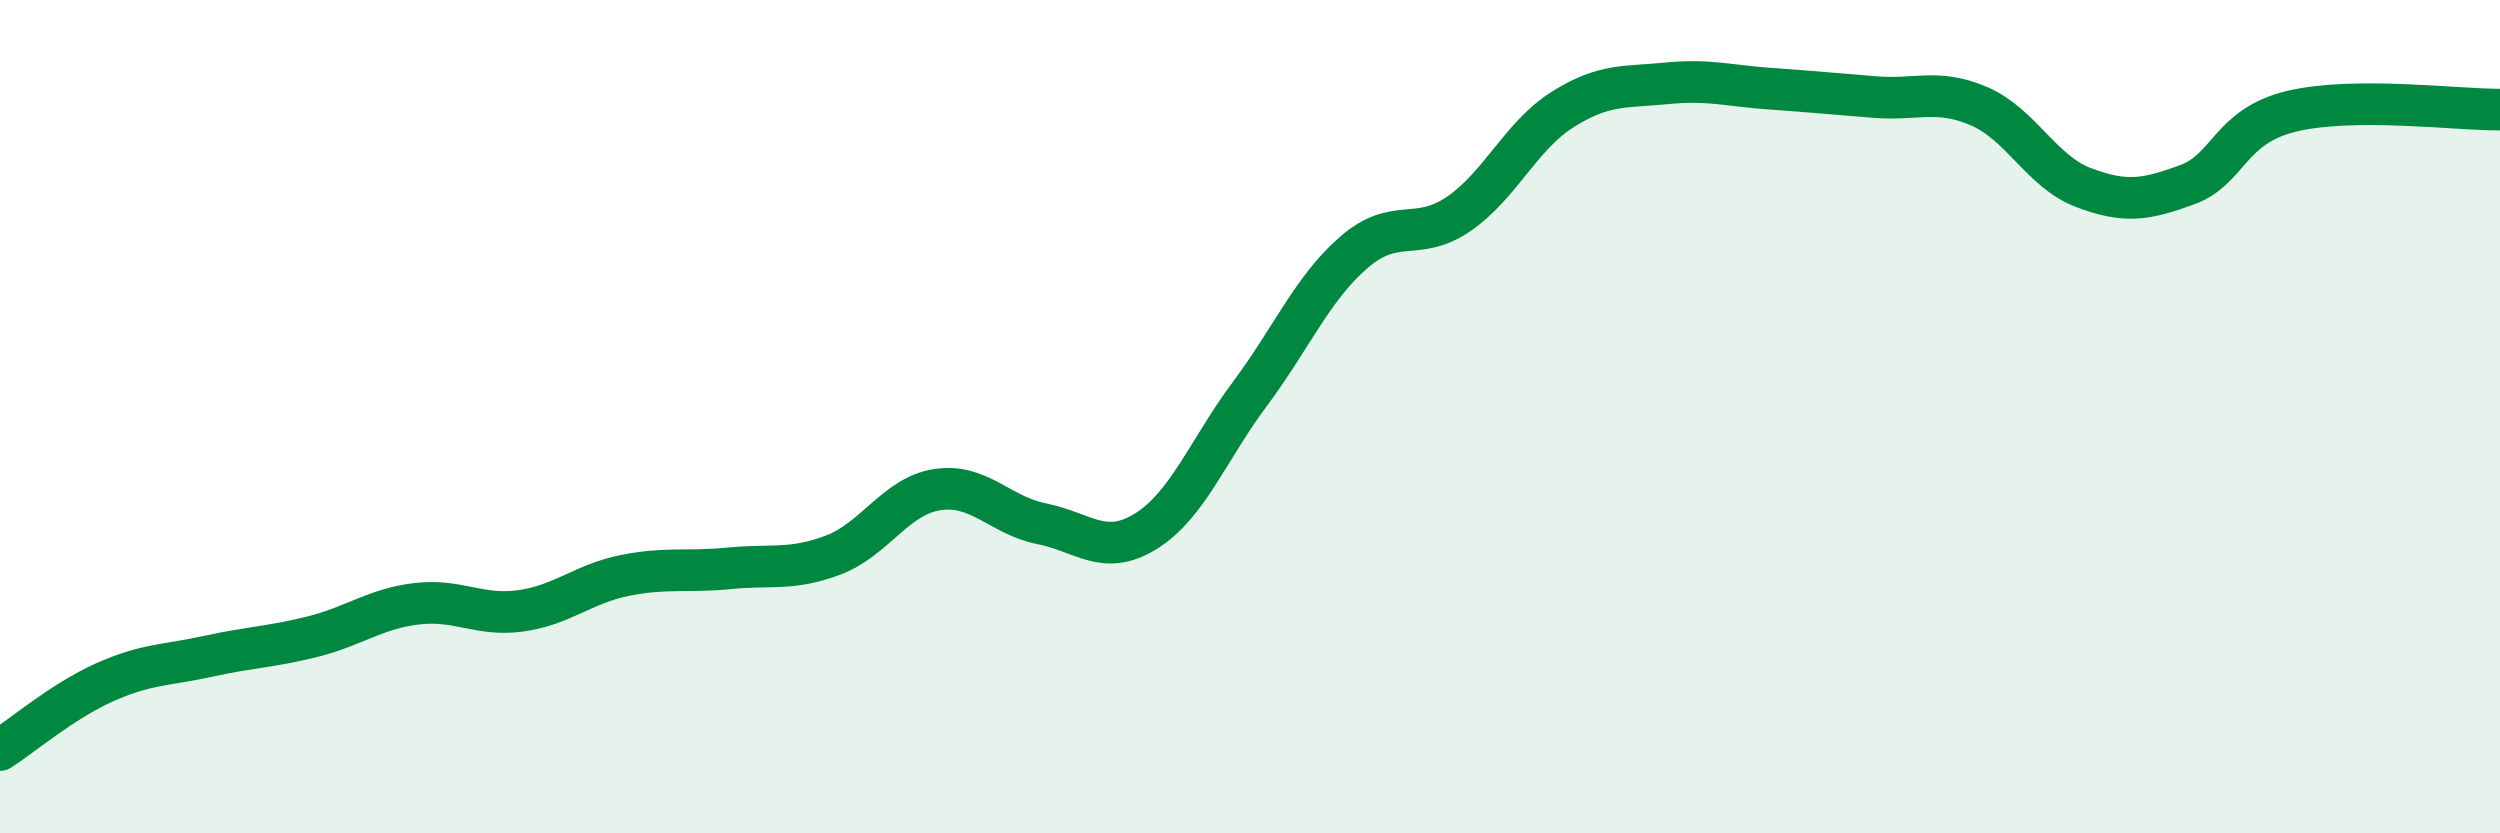 
    <svg width="60" height="20" viewBox="0 0 60 20" xmlns="http://www.w3.org/2000/svg">
      <path
        d="M 0,18 C 0.5,17.68 1.5,16.83 2.5,16.38 C 3.5,15.93 4,15.97 5,15.75 C 6,15.53 6.5,15.53 7.5,15.28 C 8.5,15.03 9,14.61 10,14.49 C 11,14.37 11.5,14.8 12.5,14.66 C 13.5,14.52 14,14.01 15,13.81 C 16,13.61 16.5,13.74 17.5,13.64 C 18.5,13.54 19,13.7 20,13.32 C 21,12.94 21.5,11.9 22.5,11.75 C 23.5,11.6 24,12.37 25,12.57 C 26,12.77 26.5,13.37 27.5,12.75 C 28.5,12.13 29,10.79 30,9.45 C 31,8.11 31.5,6.91 32.5,6.05 C 33.5,5.19 34,5.82 35,5.14 C 36,4.46 36.5,3.26 37.5,2.63 C 38.5,2 39,2.1 40,2 C 41,1.9 41.5,2.06 42.5,2.13 C 43.5,2.2 44,2.25 45,2.33 C 46,2.41 46.5,2.12 47.5,2.55 C 48.5,2.98 49,4.12 50,4.5 C 51,4.88 51.5,4.8 52.5,4.43 C 53.5,4.06 53.5,3.03 55,2.67 C 56.5,2.31 59,2.64 60,2.63L60 20L0 20Z"
        fill="#008740"
        opacity="0.1"
        stroke-linecap="round"
        stroke-linejoin="round"
      />
      <path
        d="M 0,18 C 0.5,17.68 1.5,16.83 2.5,16.38 C 3.5,15.93 4,15.97 5,15.75 C 6,15.53 6.5,15.53 7.5,15.28 C 8.5,15.03 9,14.61 10,14.49 C 11,14.37 11.5,14.8 12.5,14.66 C 13.5,14.52 14,14.01 15,13.81 C 16,13.61 16.5,13.74 17.5,13.64 C 18.5,13.54 19,13.7 20,13.32 C 21,12.94 21.5,11.9 22.5,11.75 C 23.5,11.6 24,12.37 25,12.57 C 26,12.77 26.5,13.37 27.5,12.75 C 28.5,12.13 29,10.79 30,9.45 C 31,8.11 31.5,6.91 32.5,6.05 C 33.5,5.19 34,5.82 35,5.14 C 36,4.46 36.5,3.26 37.5,2.63 C 38.5,2 39,2.1 40,2 C 41,1.9 41.5,2.06 42.5,2.13 C 43.5,2.2 44,2.25 45,2.33 C 46,2.41 46.5,2.12 47.5,2.55 C 48.5,2.98 49,4.12 50,4.5 C 51,4.88 51.5,4.8 52.5,4.43 C 53.5,4.06 53.5,3.03 55,2.67 C 56.5,2.31 59,2.64 60,2.63"
        stroke="#008740"
        stroke-width="1"
        fill="none"
        stroke-linecap="round"
        stroke-linejoin="round"
      />
    </svg>
  
